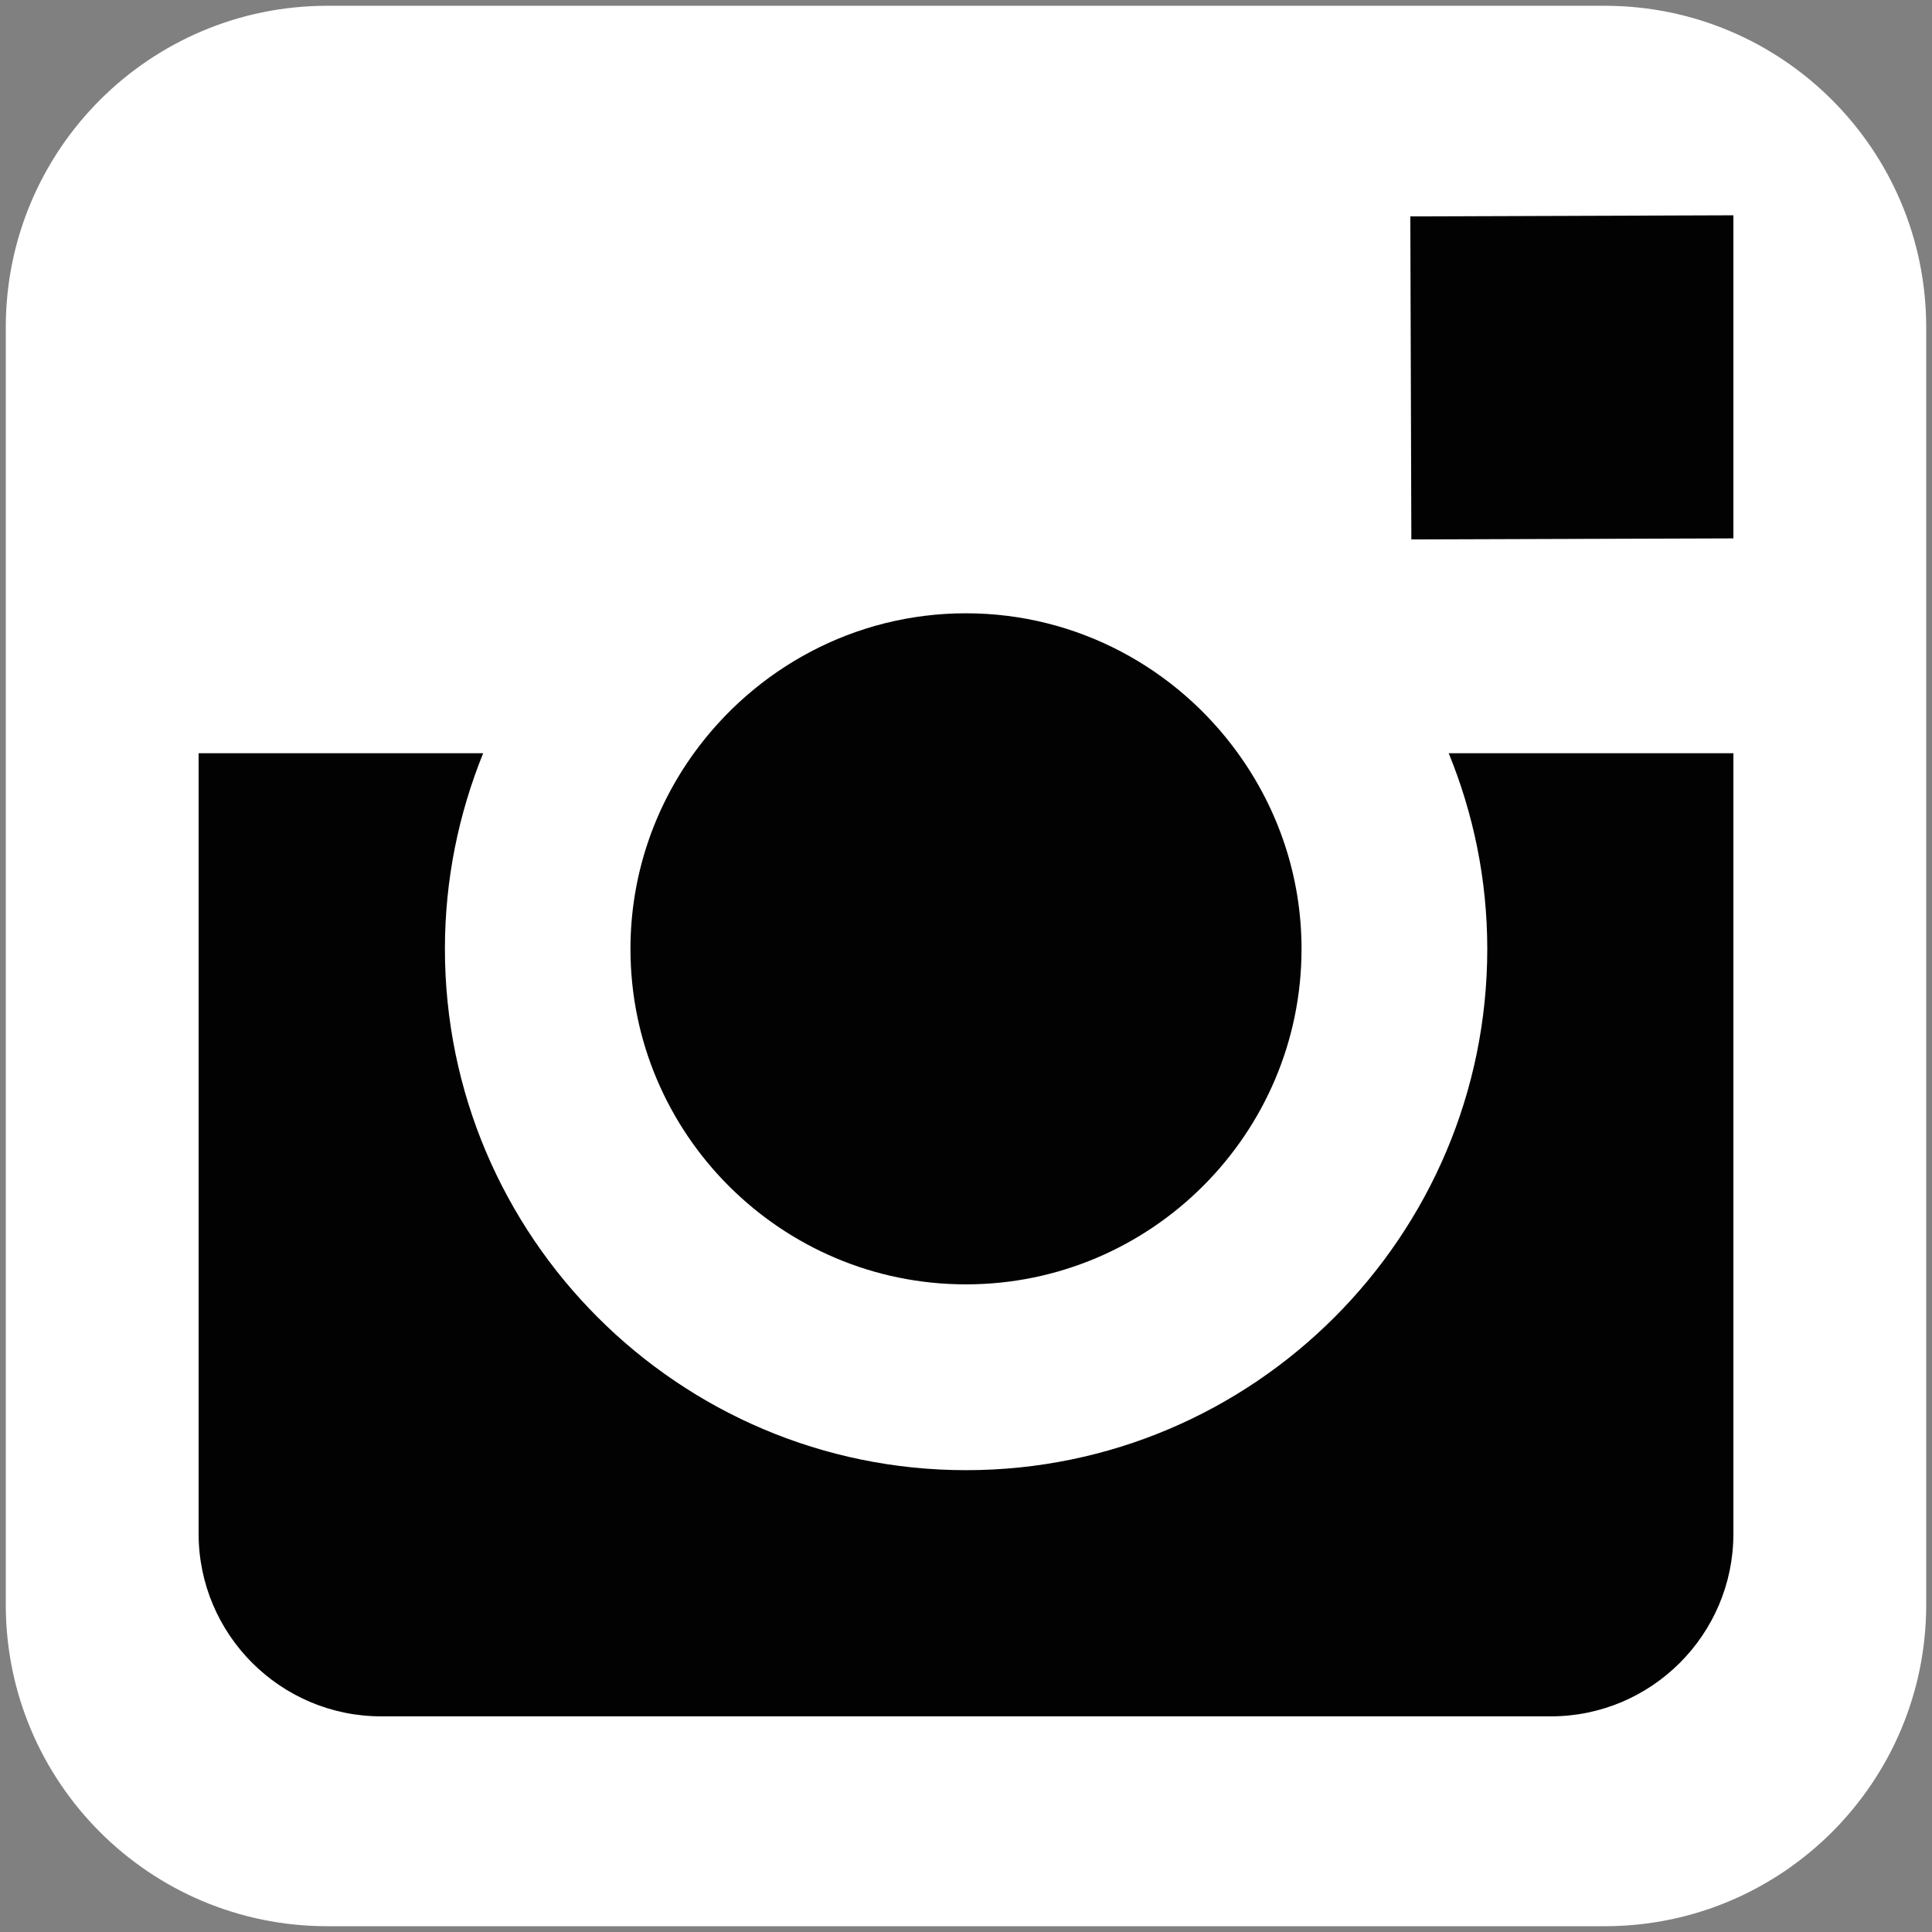 <?xml version="1.0" encoding="utf-8"?>
<!-- Generator: Adobe Illustrator 16.0.4, SVG Export Plug-In . SVG Version: 6.00 Build 0)  -->
<!DOCTYPE svg PUBLIC "-//W3C//DTD SVG 1.1//EN" "http://www.w3.org/Graphics/SVG/1.1/DTD/svg11.dtd">
<svg version="1.1" id="Warstwa_1" xmlns="http://www.w3.org/2000/svg" xmlns:xlink="http://www.w3.org/1999/xlink" x="0px" y="0px"
	 width="283.46px" height="283.46px" viewBox="0 0 283.46 283.46" enable-background="new 0 0 283.46 283.46" xml:space="preserve">
<rect x="0" y="0" width="283.46" height="283.46" fill="#808080" stroke="none"/>
<path fill="#FFFFFF" d="M282.611,235.437c0,26.055-21.12,47.175-47.175,47.175H48.024c-26.054,0-47.176-21.12-47.176-47.175V48.024
	c0-26.055,21.122-47.176,47.176-47.176h187.412c26.055,0,47.175,21.121,47.175,47.176V235.437z"/>
<polygon fill="#020202" points="254.32,78.992 254.32,37.751 254.32,31.587 248.147,31.609 206.92,31.751 207.071,79.145 "/>
<path fill="#020202" d="M141.72,188.44c27.14,0,49.239-22.081,49.239-49.22c0-10.713-3.488-20.631-9.336-28.711
	c-8.926-12.386-23.486-20.528-39.903-20.528c-16.427,0-30.956,8.142-39.913,20.528c-5.837,8.08-9.306,17.998-9.306,28.711
	C92.501,166.359,114.572,188.44,141.72,188.44z"/>
<path fill="#020202" d="M218.21,139.22c0,42.16-34.293,76.482-76.471,76.482c-42.179,0-76.462-34.322-76.462-76.482
	c0-10.161,2.021-19.835,5.613-28.711H29.14v114.519c0,14.774,12.018,26.792,26.791,26.792h171.608
	c14.773,0,26.782-12.018,26.782-26.792V110.509H212.55C216.182,119.385,218.21,129.068,218.21,139.22z"/>
</svg>
